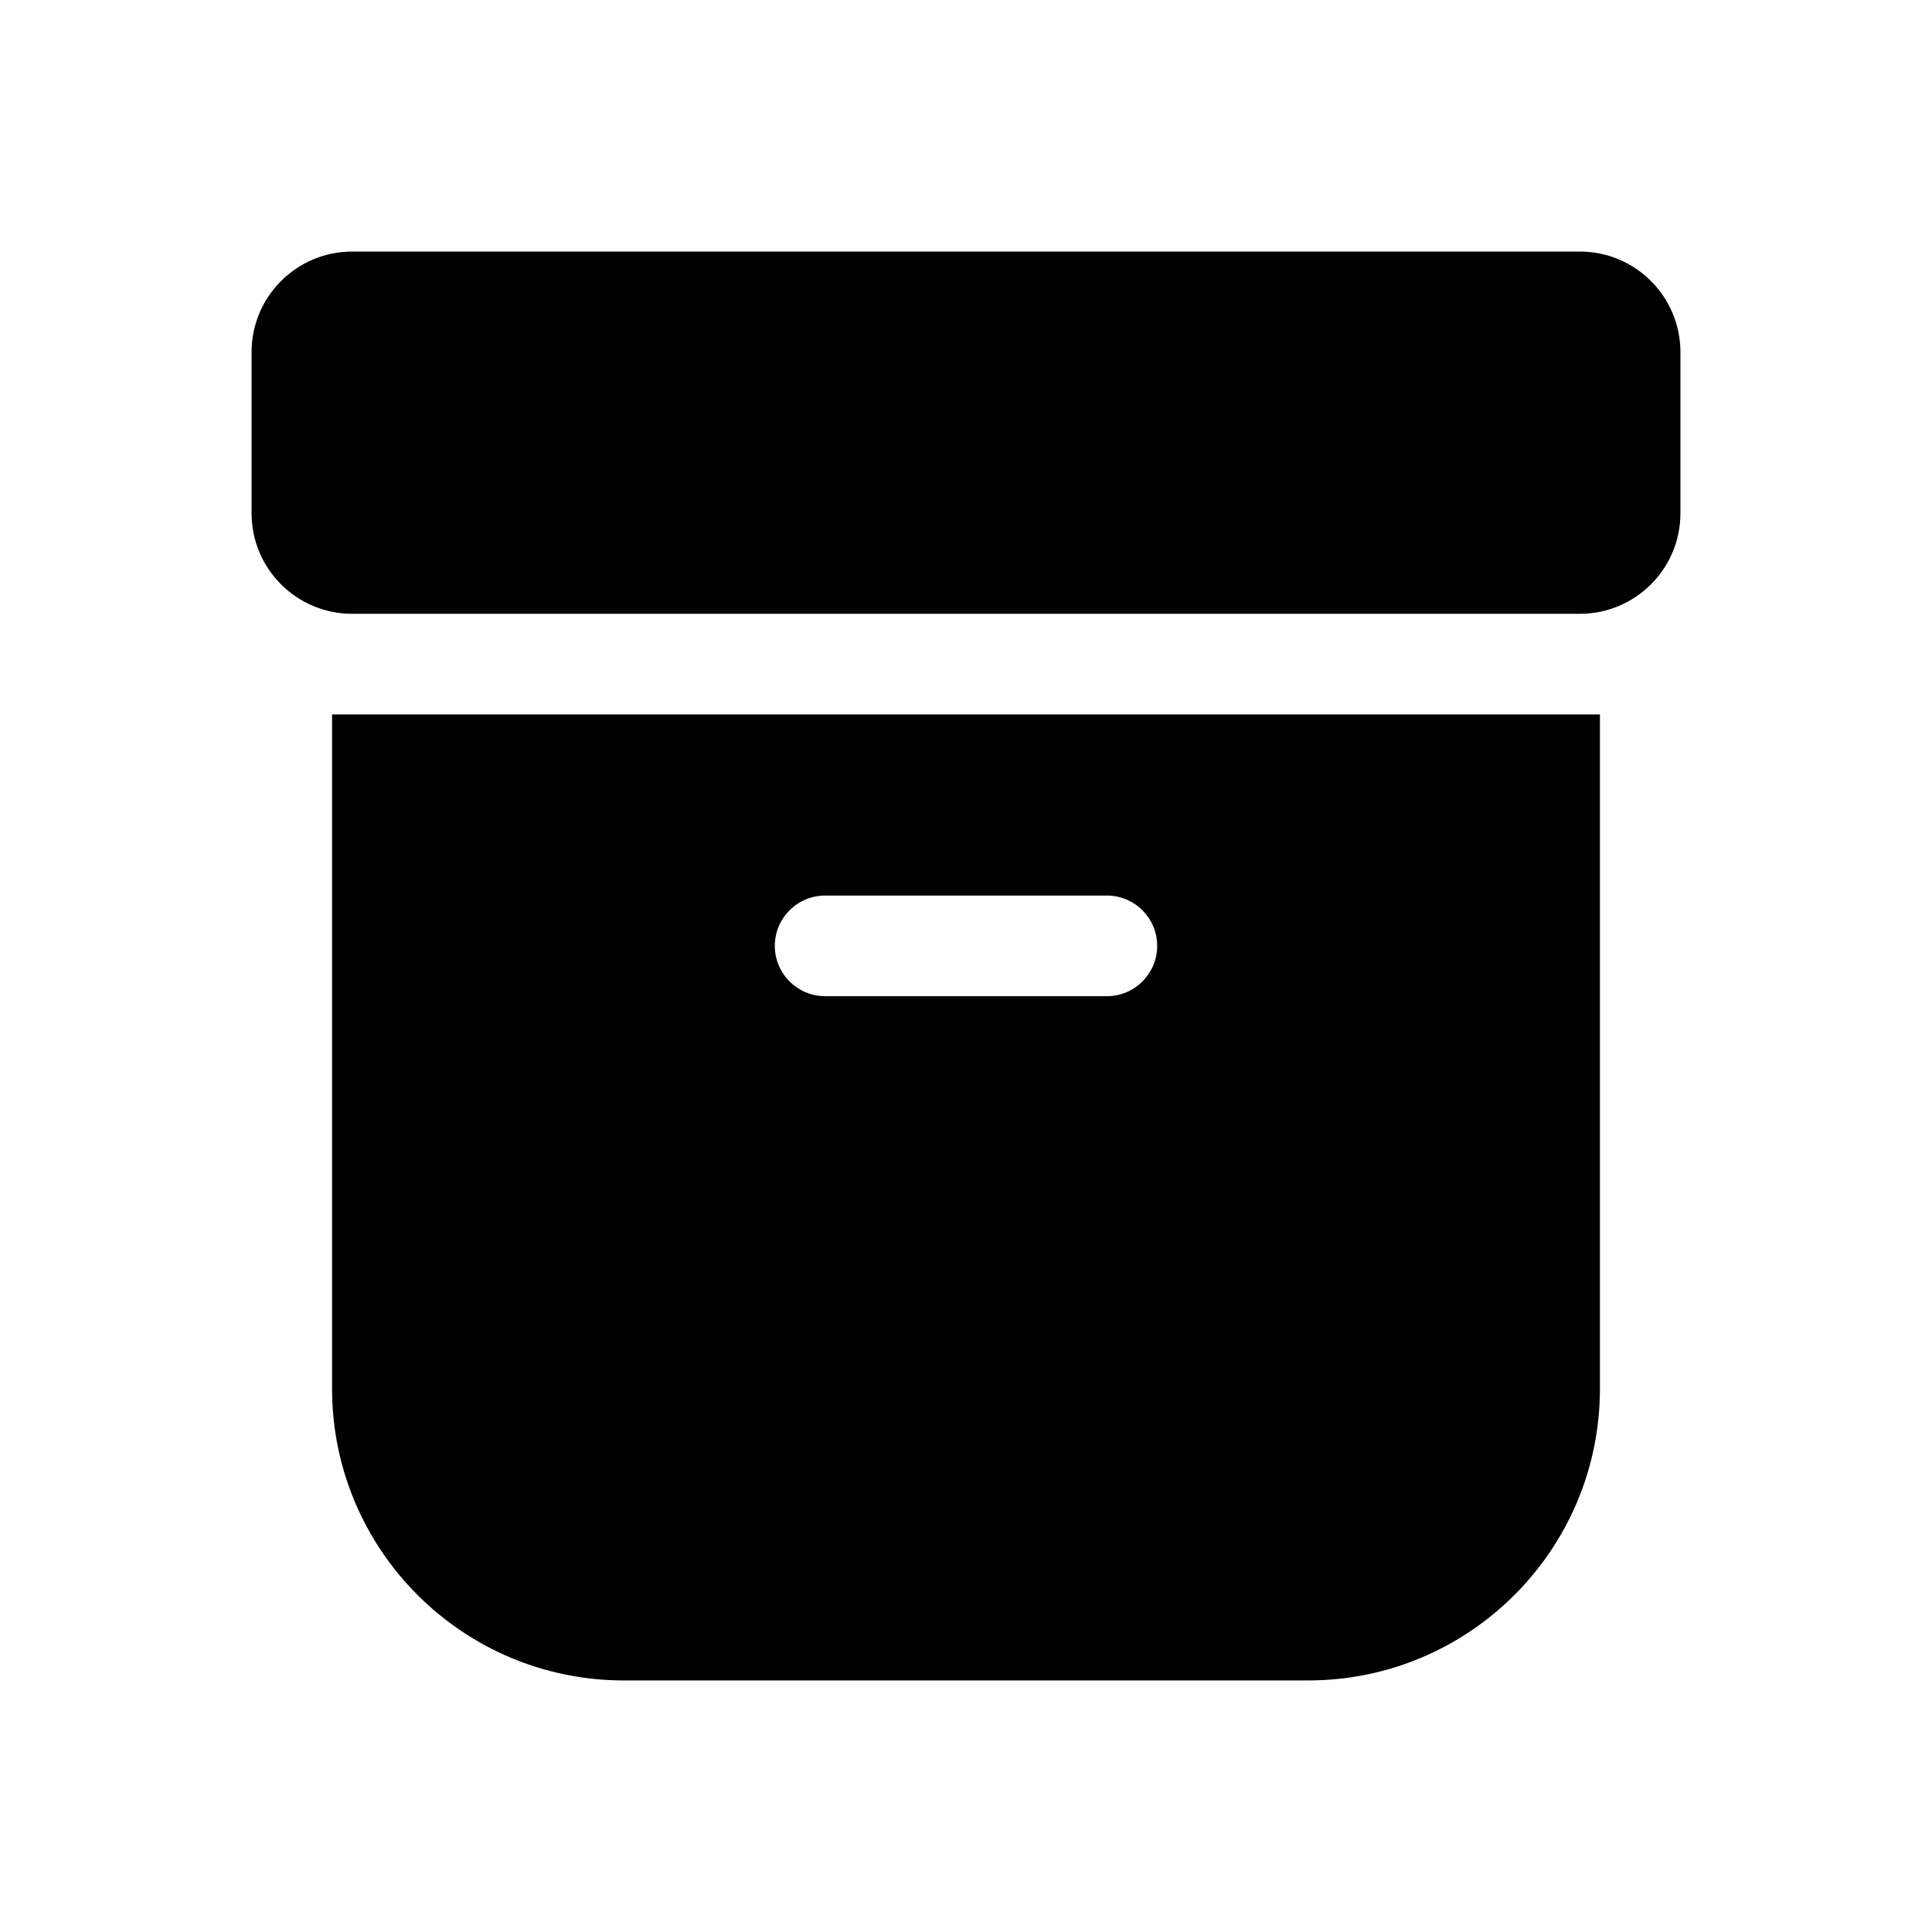 <svg xmlns="http://www.w3.org/2000/svg" viewBox="0 0 48 48" fill="none"><path d="M6.25 8.75C6.25 7.369 7.369 6.25 8.75 6.25H39.25C40.631 6.25 41.75 7.369 41.75 8.75V12.75C41.75 14.131 40.631 15.25 39.25 15.25H8.75C7.369 15.25 6.25 14.131 6.25 12.75V8.75ZM8.25 17.75H39.75V34.5C39.75 38.504 36.504 41.75 32.5 41.75H15.5C11.496 41.75 8.25 38.504 8.25 34.5V17.75ZM20.5 22.25C19.81 22.25 19.25 22.81 19.25 23.5C19.25 24.19 19.81 24.75 20.5 24.75H27.5C28.19 24.75 28.75 24.19 28.75 23.5C28.75 22.81 28.19 22.25 27.5 22.25H20.5Z" fill="currentColor"/></svg>